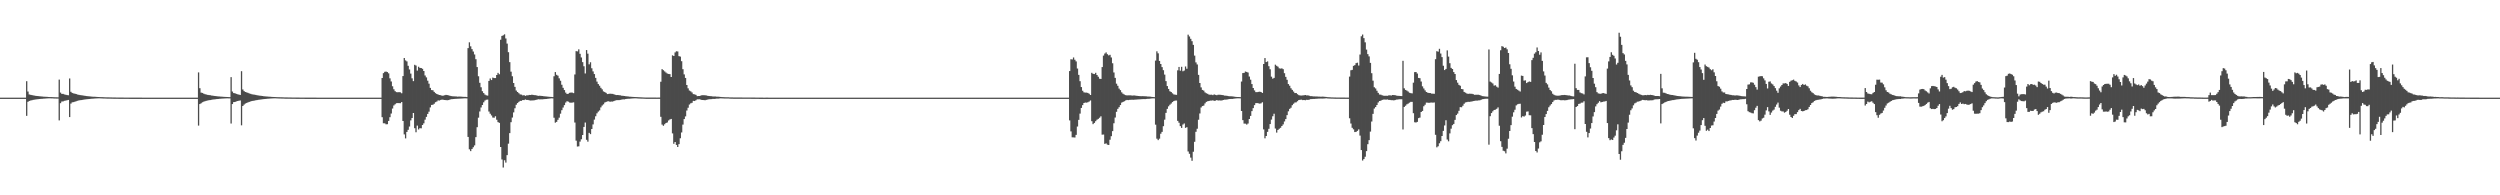 <?xml version="1.0" encoding="UTF-8"?>
<svg xmlns="http://www.w3.org/2000/svg" width="1920" height="150">
  <path d="M0 75.000h1v1.000H0zM1 75.000h1v1.000H1zM2 75.000h1v1.000H2zM3 75.000h1v1.000H3zM4 75.000h1v1.000H4zM5 75.000h1v1.000H5zM6 75.000h1v1.000H6zM7 75.000h1v1.000H7zM8 75.000h1v1.000H8zM9 75.000h1v1.000H9zM10 75.000h1v1.000H10zM11 75.000h1v1.000H11zM12 75.000h1v1.000H12zM13 75.000h1v1.000H13zM14 75.000h1v1.000H14zM15 75.000h1v1.000H15zM16 75.000h1v1.000H16zM17 75.000h1v1.000H17zM18 75.000h1v1.000H18zM19 75.000h1v1.000H19zM20 62.374h1v26.587H20zM21 70.298h1v7.884H21zM22 72.537h1v4.981H22zM23 72.805h1v4.381H23zM24 72.996h1v4.006H24zM25 73.277h1v3.427H25zM26 73.434h1v3.136H26zM27 73.630h1v2.738H27zM28 73.722h1v2.531H28zM29 73.843h1v2.311H29zM30 73.931h1v2.125H30zM31 74.051h1v1.896H31zM32 74.148h1v1.715H32zM33 74.227h1v1.532H33zM34 74.286h1v1.423H34zM35 74.355h1v1.287H35zM36 74.413h1v1.172H36zM37 74.479h1v1.040H37zM38 74.528h1v1.000H38zM39 74.570h1v1.000H39zM40 74.592h1v1.000H40zM41 74.648h1v1.000H41zM42 74.683h1v1.000H42zM43 74.716h1v1.000H43zM44 74.736h1v1.000H44zM45 61.128h1v31.328H45zM46 71.114h1v8.143H46zM47 72.093h1v5.864H47zM48 72.090h1v5.793H48zM49 72.545h1v4.847H49zM50 72.758h1v4.482H50zM51 72.990h1v4.034H51zM52 73.187h1v3.581H52zM53 60.283h1v29.641H53zM54 70.491h1v9.051H54zM55 71.388h1v7.195H55zM56 71.731h1v6.684H56zM57 71.929h1v6.184H57zM58 72.198h1v5.558H58zM59 72.607h1v4.797H59zM60 72.826h1v4.343H60zM61 73.013h1v3.962H61zM62 73.150h1v3.687H62zM63 73.275h1v3.442H63zM64 73.496h1v3.000H64zM65 73.645h1v2.715H65zM66 73.786h1v2.428H66zM67 73.873h1v2.260H67zM68 73.960h1v2.060H68zM69 74.073h1v1.844H69zM70 74.172h1v1.648H70zM71 74.267h1v1.496H71zM72 74.310h1v1.373H72zM73 74.343h1v1.254H73zM74 74.442h1v1.123H74zM75 74.498h1v1.000H75zM76 74.536h1v1.000H76zM77 74.593h1v1.000H77zM78 74.623h1v1.000H78zM79 74.663h1v1.000H79zM80 74.700h1v1.000H80zM81 74.729h1v1.000H81zM82 74.759h1v1.000H82zM83 74.768h1v1.000H83zM84 74.793h1v1.000H84zM85 74.814h1v1.000H85zM86 74.846h1v1.000H86zM87 74.856h1v1.000H87zM88 74.863h1v1.000H88zM89 74.880h1v1.000H89zM90 74.890h1v1.000H90zM91 74.906h1v1.000H91zM92 74.914h1v1.000H92zM93 74.917h1v1.000H93zM94 74.926h1v1.000H94zM95 74.936h1v1.000H95zM96 74.941h1v1.000H96zM97 74.945h1v1.000H97zM98 74.954h1v1.000H98zM99 74.956h1v1.000H99zM100 74.961h1v1.000H100zM101 74.967h1v1.000H101zM102 74.968h1v1.000H102zM103 74.970h1v1.000H103zM104 74.975h1v1.000H104zM105 74.977h1v1.000H105zM106 74.979h1v1.000H106zM107 74.978h1v1.000H107zM108 74.982h1v1.000H108zM109 74.984h1v1.000H109zM110 74.986h1v1.000H110zM111 74.989h1v1.000H111zM112 74.989h1v1.000H112zM113 74.989h1v1.000H113zM114 74.990h1v1.000H114zM115 74.992h1v1.000H115zM116 74.994h1v1.000H116zM117 74.994h1v1.000H117zM118 74.994h1v1.000H118zM119 74.995h1v1.000H119zM120 74.995h1v1.000H120zM121 74.996h1v1.000H121zM122 74.997h1v1.000H122zM123 74.997h1v1.000H123zM124 74.997h1v1.000H124zM125 74.997h1v1.000H125zM126 74.998h1v1.000H126zM127 74.998h1v1.000H127zM128 74.998h1v1.000H128zM129 74.998h1v1.000H129zM130 74.998h1v1.000H130zM131 74.999h1v1.000H131zM132 74.999h1v1.000H132zM133 74.999h1v1.000H133zM134 74.999h1v1.000H134zM135 74.999h1v1.000H135zM136 74.999h1v1.000H136zM137 74.999h1v1.000H137zM138 74.999h1v1.000H138zM139 74.999h1v1.000H139zM140 74.999h1v1.000H140zM141 74.999h1v1.000H141zM142 74.999h1v1.000H142zM143 74.999h1v1.000H143zM144 74.999h1v1.000H144zM145 74.999h1v1.000H145zM146 75.000h1v1.000H146zM147 75.000h1v1.000H147zM148 74.999h1v1.000H148zM149 74.999h1v1.000H149zM150 74.999h1v1.000H150zM151 75.000h1v1.000H151zM152 55.583h1v40.884H152zM153 67.757h1v12.145H153zM154 71.136h1v8.163H154zM155 71.369h1v7.158H155zM156 71.912h1v6.173H156zM157 72.345h1v5.384H157zM158 72.587h1v4.832H158zM159 72.837h1v4.375H159zM160 73.030h1v3.904H160zM161 73.116h1v3.718H161zM162 73.359h1v3.267H162zM163 73.492h1v2.962H163zM164 73.687h1v2.638H164zM165 73.799h1v2.425H165zM166 73.890h1v2.198H166zM167 74.009h1v2.002H167zM168 74.098h1v1.799H168zM169 74.201h1v1.604H169zM170 74.261h1v1.462H170zM171 74.330h1v1.342H171zM172 74.374h1v1.234H172zM173 74.453h1v1.097H173zM174 74.503h1v1.000H174zM175 74.563h1v1.000H175zM176 74.588h1v1.000H176zM177 59.252h1v35.598H177zM178 70.296h1v9.614H178zM179 71.466h1v6.995H179zM180 71.633h1v6.702H180zM181 72.115h1v5.750H181zM182 72.400h1v5.194H182zM183 72.671h1v4.670H183zM184 72.889h1v4.263H184zM185 54.699h1v41.564H185zM186 68.694h1v12.717H186zM187 69.987h1v10.363H187zM188 70.654h1v8.845H188zM189 70.958h1v8.116H189zM190 71.339h1v7.253H190zM191 71.800h1v6.429H191zM192 72.040h1v5.897H192zM193 72.417h1v5.172H193zM194 72.591h1v4.819H194zM195 72.710h1v4.556H195zM196 72.923h1v4.101H196zM197 73.149h1v3.691H197zM198 73.334h1v3.304H198zM199 73.486h1v3.042H199zM200 73.594h1v2.784H200zM201 73.727h1v2.513H201zM202 73.878h1v2.278H202zM203 73.961h1v2.067H203zM204 74.072h1v1.848H204zM205 74.111h1v1.692H205zM206 74.253h1v1.529H206zM207 74.303h1v1.376H207zM208 74.375h1v1.257H208zM209 74.450h1v1.114H209zM210 74.490h1v1.015H210zM211 74.542h1v1.000H211zM212 74.593h1v1.000H212zM213 74.638h1v1.000H213zM214 74.673h1v1.000H214zM215 74.688h1v1.000H215zM216 74.721h1v1.000H216zM217 74.751h1v1.000H217zM218 74.778h1v1.000H218zM219 74.808h1v1.000H219zM220 74.816h1v1.000H220zM221 74.839h1v1.000H221zM222 74.847h1v1.000H222zM223 74.862h1v1.000H223zM224 74.885h1v1.000H224zM225 74.888h1v1.000H225zM226 74.900h1v1.000H226zM227 74.913h1v1.000H227zM228 74.918h1v1.000H228zM229 74.926h1v1.000H229zM230 74.938h1v1.000H230zM231 74.941h1v1.000H231zM232 74.945h1v1.000H232zM233 74.950h1v1.000H233zM234 74.957h1v1.000H234zM235 74.960h1v1.000H235zM236 74.968h1v1.000H236zM237 74.969h1v1.000H237zM238 74.971h1v1.000H238zM239 74.971h1v1.000H239zM240 74.977h1v1.000H240zM241 74.978h1v1.000H241zM242 74.982h1v1.000H242zM243 74.984h1v1.000H243zM244 74.986h1v1.000H244zM245 74.986h1v1.000H245zM246 74.987h1v1.000H246zM247 74.989h1v1.000H247zM248 74.990h1v1.000H248zM249 74.992h1v1.000H249zM250 74.992h1v1.000H250zM251 74.993h1v1.000H251zM252 74.994h1v1.000H252zM253 74.994h1v1.000H253zM254 74.995h1v1.000H254zM255 74.996h1v1.000H255zM256 74.996h1v1.000H256zM257 74.996h1v1.000H257zM258 74.997h1v1.000H258zM259 74.997h1v1.000H259zM260 74.998h1v1.000H260zM261 74.997h1v1.000H261zM262 74.997h1v1.000H262zM263 74.998h1v1.000H263zM264 74.998h1v1.000H264zM265 74.999h1v1.000H265zM266 74.999h1v1.000H266zM267 74.998h1v1.000H267zM268 74.999h1v1.000H268zM269 74.999h1v1.000H269zM270 74.999h1v1.000H270zM271 74.999h1v1.000H271zM272 74.999h1v1.000H272zM273 74.999h1v1.000H273zM274 74.999h1v1.000H274zM275 74.999h1v1.000H275zM276 74.999h1v1.000H276zM277 74.999h1v1.000H277zM278 74.999h1v1.000H278zM279 74.999h1v1.000H279zM280 74.999h1v1.000H280zM281 74.999h1v1.000H281zM282 74.999h1v1.000H282zM283 74.999h1v1.000H283zM284 74.999h1v1.000H284zM285 75.000h1v1.000H285zM286 74.999h1v1.000H286zM287 74.999h1v1.000H287zM288 74.999h1v1.000H288zM289 74.999h1v1.000H289zM290 74.999h1v1.000H290zM291 74.999h1v1.000H291zM292 74.999h1v1.000H292zM293 59.897h1v30.099H293zM294 56.163h1v38.483H294zM295 55.157h1v39.546H295zM296 54.958h1v40.508H296zM297 55.361h1v40.013H297zM298 56.321h1v36.546H298zM299 60.156h1v29.829H299zM300 62.586h1v24.612H300zM301 66.241h1v17.111H301zM302 68.557h1v12.449H302zM303 70.043h1v10.033H303zM304 70.760h1v8.504H304zM305 70.881h1v8.251H305zM306 70.745h1v8.459H306zM307 70.923h1v8.326H307zM308 71.629h1v6.741H308zM309 58.410h1v34.501H309zM310 44.563h1v58.651H310zM311 46.403h1v59.878H311zM312 47.137h1v54.164H312zM313 50.531h1v49.132H313zM314 53.328h1v43.824H314zM315 56.501h1v35.960H315zM316 60.155h1v30.445H316zM317 62.295h1v24.509H317zM318 49.770h1v48.688H318zM319 50.315h1v51.266H319zM320 54.240h1v42.241H320zM321 51.237h1v48.211H321zM322 52.109h1v46.334H322zM323 52.234h1v46.324H323zM324 52.816h1v43.165H324zM325 54.517h1v40.214H325zM326 57.942h1v33.955H326zM327 59.423h1v30.309H327zM328 61.953h1v25.526H328zM329 64.252h1v21.490H329zM330 67.503h1v14.961H330zM331 69.148h1v11.440H331zM332 69.334h1v11.083H332zM333 70.537h1v9.120H333zM334 71.542h1v6.961H334zM335 72.203h1v5.795H335zM336 72.591h1v4.498H336zM337 72.939h1v4.250H337zM338 73.130h1v3.597H338zM339 73.524h1v2.993H339zM340 73.423h1v3.222H340zM341 73.184h1v3.613H341zM342 72.863h1v4.045H342zM343 73.018h1v4.009H343zM344 73.228h1v3.618H344zM345 73.502h1v3.061H345zM346 73.756h1v2.433H346zM347 73.927h1v2.183H347zM348 73.997h1v2.045H348zM349 74.056h1v1.888H349zM350 74.064h1v1.812H350zM351 74.216h1v1.604H351zM352 74.158h1v1.640H352zM353 74.215h1v1.512H353zM354 74.243h1v1.437H354zM355 74.322h1v1.301H355zM356 74.401h1v1.141H356zM357 74.417h1v1.103H357zM358 74.558h1v1.000H358zM359 36.985h1v68.160H359zM360 32.516h1v82.152H360zM361 35.590h1v80.487H361zM362 37.721h1v76.731H362zM363 39.555h1v73.546H363zM364 41.824h1v69.841H364zM365 45.477h1v59.823H365zM366 51.511h1v46.168H366zM367 58.593h1v31.772H367zM368 63.604h1v21.998H368zM369 67.034h1v15.494H369zM370 70.021h1v10.644H370zM371 71.463h1v7.122H371zM372 72.633h1v4.601H372zM373 73.201h1v3.396H373zM374 73.398h1v3.072H374zM375 62.139h1v23.515H375zM376 60.253h1v27.070H376zM377 61.502h1v27.192H377zM378 59.597h1v30.677H378zM379 59.970h1v30.435H379zM380 59.936h1v29.350H380zM381 57.609h1v34.359H381zM382 55.954h1v37.829H382zM383 57.042h1v37.299H383zM384 30.498h1v82.422H384zM385 27.601h1v94.856H385zM386 27.091h1v101.580H386zM387 26.360h1v96.715H387zM388 29.564h1v95.320H388zM389 33.503h1v85.617H389zM390 40.090h1v70.254H390zM391 47.708h1v54.521H391zM392 55.049h1v38.790H392zM393 58.570h1v31.710H393zM394 63.728h1v22.577H394zM395 66.701h1v16.446H395zM396 69.547h1v10.886H396zM397 70.638h1v8.513H397zM398 71.601h1v6.614H398zM399 72.496h1v4.947H399zM400 72.672h1v4.774H400zM401 73.264h1v3.524H401zM402 73.075h1v3.822H402zM403 73.641h1v2.751H403zM404 73.234h1v3.528H404zM405 73.221h1v3.530H405zM406 72.933h1v4.145H406zM407 72.982h1v4.215H407zM408 72.686h1v4.461H408zM409 72.902h1v4.201H409zM410 73.076h1v3.907H410zM411 73.134h1v3.639H411zM412 73.428h1v3.065H412zM413 73.611h1v2.644H413zM414 73.533h1v2.827H414zM415 73.643h1v2.621H415zM416 73.744h1v2.535H416zM417 73.871h1v2.294H417zM418 73.964h1v2.127H418zM419 74.083h1v1.926H419zM420 74.202h1v1.679H420zM421 74.279h1v1.484H421zM422 74.386h1v1.220H422zM423 74.454h1v1.045H423zM424 74.563h1v1.000H424zM425 58.549h1v31.850H425zM426 55.322h1v38.890H426zM427 57.447h1v36.165H427zM428 58.119h1v33.865H428zM429 60.183h1v30.164H429zM430 62.017h1v25.297H430zM431 65.062h1v19.550H431zM432 67.412h1v15.174H432zM433 69.182h1v11.572H433zM434 71.120h1v7.642H434zM435 72.179h1v5.561H435zM436 71.942h1v6.135H436zM437 71.294h1v7.464H437zM438 71.060h1v7.849H438zM439 71.138h1v7.670H439zM440 71.529h1v7.067H440zM441 57.210h1v36.887H441zM442 39.270h1v68.755H442zM443 39.486h1v73.031H443zM444 37.895h1v74.509H444zM445 41.340h1v67.434H445zM446 44.138h1v62.826H446zM447 47.732h1v55.938H447zM448 50.893h1v46.577H448zM449 56.426h1v37.660H449zM450 38.462h1v68.893H450zM451 41.222h1v67.581H451zM452 49.397h1v52.634H452zM453 47.824h1v55.186H453zM454 52.406h1v46.656H454zM455 54.838h1v40.701H455zM456 56.905h1v34.966H456zM457 59.786h1v29.487H457zM458 62.651h1v24.394H458zM459 64.548h1v21.166H459zM460 65.855h1v18.954H460zM461 67.426h1v15.050H461zM462 68.628h1v12.401H462zM463 70.189h1v9.939H463zM464 70.704h1v8.044H464zM465 71.324h1v6.936H465zM466 72.220h1v5.667H466zM467 72.111h1v5.647H467zM468 71.936h1v6.270H468zM469 72.023h1v5.948H469zM470 72.068h1v5.974H470zM471 72.379h1v5.224H471zM472 72.832h1v4.383H472zM473 72.987h1v3.967H473zM474 72.983h1v3.922H474zM475 73.103h1v3.809H475zM476 73.232h1v3.487H476zM477 73.505h1v2.979H477zM478 73.558h1v2.708H478zM479 73.725h1v2.620H479zM480 73.883h1v2.198H480zM481 73.960h1v1.951H481zM482 74.076h1v1.766H482zM483 74.236h1v1.589H483zM484 74.297h1v1.418H484zM485 74.401h1v1.243H485zM486 74.463h1v1.093H486zM487 74.499h1v1.000H487zM488 74.534h1v1.000H488zM489 74.616h1v1.000H489zM490 74.657h1v1.000H490zM491 74.718h1v1.000H491zM492 74.769h1v1.000H492zM493 74.791h1v1.000H493zM494 74.839h1v1.000H494zM495 74.885h1v1.000H495zM496 74.917h1v1.000H496zM497 74.926h1v1.000H497zM498 74.928h1v1.000H498zM499 74.918h1v1.000H499zM500 74.925h1v1.000H500zM501 74.920h1v1.000H501zM502 74.926h1v1.000H502zM503 74.928h1v1.000H503zM504 74.934h1v1.000H504zM505 74.925h1v1.000H505zM506 74.932h1v1.000H506zM507 62.787h1v26.934H507zM508 53.095h1v42.613H508zM509 53.892h1v42.721H509zM510 54.854h1v40.586H510zM511 55.715h1v38.733H511zM512 56.479h1v37.563H512zM513 56.769h1v35.766H513zM514 56.926h1v34.838H514zM515 59.151h1v32.202H515zM516 42.471h1v59.969H516zM517 43.002h1v67.418H517zM518 40.251h1v68.813H518zM519 39.350h1v71.980H519zM520 39.550h1v73.344H520zM521 43.089h1v67.600H521zM522 43.470h1v62.732H522zM523 46.996h1v54.755H523zM524 53.150h1v42.558H524zM525 57.130h1v34.328H525zM526 59.834h1v29.552H526zM527 65.299h1v19.578H527zM528 67.831h1v14.886H528zM529 69.533h1v10.737H529zM530 70.126h1v9.230H530zM531 71.037h1v7.936H531zM532 72.310h1v5.169H532zM533 72.424h1v5.170H533zM534 72.881h1v4.110H534zM535 73.824h1v2.445H535zM536 73.715h1v2.571H536zM537 73.739h1v2.507H537zM538 73.219h1v3.479H538zM539 73.128h1v3.670H539zM540 73.117h1v3.716H540zM541 73.185h1v3.795H541zM542 73.339h1v3.378H542zM543 73.585h1v2.885H543zM544 73.703h1v2.554H544zM545 73.806h1v2.403H545zM546 73.894h1v2.219H546zM547 74.077h1v1.878H547zM548 74.067h1v1.921H548zM549 74.067h1v1.822H549zM550 74.231h1v1.512H550zM551 74.234h1v1.517H551zM552 74.331h1v1.303H552zM553 74.461h1v1.052H553zM554 74.556h1v1.000H554zM555 74.617h1v1.000H555zM556 74.667h1v1.000H556zM557 74.681h1v1.000H557zM558 74.677h1v1.000H558zM559 74.695h1v1.000H559zM560 74.779h1v1.000H560zM561 74.824h1v1.000H561zM562 74.817h1v1.000H562zM563 74.862h1v1.000H563zM564 74.856h1v1.000H564zM565 74.869h1v1.000H565zM566 74.862h1v1.000H566zM567 74.861h1v1.000H567zM568 74.856h1v1.000H568zM569 74.871h1v1.000H569zM570 74.890h1v1.000H570zM571 74.897h1v1.000H571zM572 74.894h1v1.000H572zM573 74.897h1v1.000H573zM574 74.904h1v1.000H574zM575 74.902h1v1.000H575zM576 74.900h1v1.000H576zM577 74.911h1v1.000H577zM578 74.925h1v1.000H578zM579 74.932h1v1.000H579zM580 74.936h1v1.000H580zM581 74.942h1v1.000H581zM582 74.954h1v1.000H582zM583 74.968h1v1.000H583zM584 74.976h1v1.000H584zM585 74.982h1v1.000H585zM586 74.984h1v1.000H586zM587 74.984h1v1.000H587zM588 74.983h1v1.000H588zM589 74.983h1v1.000H589zM590 74.985h1v1.000H590zM591 74.987h1v1.000H591zM592 74.989h1v1.000H592zM593 74.990h1v1.000H593zM594 74.990h1v1.000H594zM595 74.991h1v1.000H595zM596 74.993h1v1.000H596zM597 74.994h1v1.000H597zM598 74.994h1v1.000H598zM599 74.995h1v1.000H599zM600 74.995h1v1.000H600zM601 74.994h1v1.000H601zM602 74.992h1v1.000H602zM603 74.992h1v1.000H603zM604 74.991h1v1.000H604zM605 74.991h1v1.000H605zM606 74.991h1v1.000H606zM607 74.992h1v1.000H607zM608 74.992h1v1.000H608zM609 74.993h1v1.000H609zM610 74.995h1v1.000H610zM611 74.996h1v1.000H611zM612 74.997h1v1.000H612zM613 74.997h1v1.000H613zM614 74.998h1v1.000H614zM615 74.999h1v1.000H615zM616 74.999h1v1.000H616zM617 74.998h1v1.000H617zM618 74.998h1v1.000H618zM619 74.998h1v1.000H619zM620 74.999h1v1.000H620zM621 74.999h1v1.000H621zM622 74.999h1v1.000H622zM623 74.999h1v1.000H623zM624 74.999h1v1.000H624zM625 74.999h1v1.000H625zM626 74.999h1v1.000H626zM627 74.999h1v1.000H627zM628 74.999h1v1.000H628zM629 74.999h1v1.000H629zM630 74.999h1v1.000H630zM631 74.999h1v1.000H631zM632 74.999h1v1.000H632zM633 74.999h1v1.000H633zM634 75.000h1v1.000H634zM635 74.999h1v1.000H635zM636 74.999h1v1.000H636zM637 75.000h1v1.000H637zM638 75.000h1v1.000H638zM639 75.000h1v1.000H639zM640 75.000h1v1.000H640zM641 75.000h1v1.000H641zM642 75.000h1v1.000H642zM643 75.000h1v1.000H643zM644 75.000h1v1.000H644zM645 75.000h1v1.000H645zM646 75.000h1v1.000H646zM647 75.000h1v1.000H647zM648 75.000h1v1.000H648zM649 75.000h1v1.000H649zM650 75.000h1v1.000H650zM651 75.000h1v1.000H651zM652 75.000h1v1.000H652zM653 75.000h1v1.000H653zM654 75.000h1v1.000H654zM655 75.000h1v1.000H655zM656 75.000h1v1.000H656zM657 75.000h1v1.000H657zM658 75.000h1v1.000H658zM659 75.000h1v1.000H659zM660 75.000h1v1.000H660zM661 75.000h1v1.000H661zM662 75.000h1v1.000H662zM663 75.000h1v1.000H663zM664 75.000h1v1.000H664zM665 75.000h1v1.000H665zM666 75.000h1v1.000H666zM667 75.000h1v1.000H667zM668 75.000h1v1.000H668zM669 75.000h1v1.000H669zM670 75.000h1v1.000H670zM671 75.000h1v1.000H671zM672 75.000h1v1.000H672zM673 75.000h1v1.000H673zM674 75.000h1v1.000H674zM675 75.000h1v1.000H675zM676 75.000h1v1.000H676zM677 75.000h1v1.000H677zM678 75.000h1v1.000H678zM679 75.000h1v1.000H679zM680 75.000h1v1.000H680zM681 75.000h1v1.000H681zM682 75.000h1v1.000H682zM683 75.000h1v1.000H683zM684 75.000h1v1.000H684zM685 75.000h1v1.000H685zM686 75.000h1v1.000H686zM687 75.000h1v1.000H687zM688 75.000h1v1.000H688zM689 75.000h1v1.000H689zM690 75.000h1v1.000H690zM691 75.000h1v1.000H691zM692 75.000h1v1.000H692zM693 75.000h1v1.000H693zM694 75.000h1v1.000H694zM695 75.000h1v1.000H695zM696 75.000h1v1.000H696zM697 75.000h1v1.000H697zM698 75.000h1v1.000H698zM699 75.000h1v1.000H699zM700 75.000h1v1.000H700zM701 75.000h1v1.000H701zM702 75.000h1v1.000H702zM703 75.000h1v1.000H703zM704 75.000h1v1.000H704zM705 75.000h1v1.000H705zM706 75.000h1v1.000H706zM707 75.000h1v1.000H707zM708 75.000h1v1.000H708zM709 75.000h1v1.000H709zM710 75.000h1v1.000H710zM711 75.000h1v1.000H711zM712 75.000h1v1.000H712zM713 75.000h1v1.000H713zM714 75.000h1v1.000H714zM715 75.000h1v1.000H715zM716 75.000h1v1.000H716zM717 75.000h1v1.000H717zM718 75.000h1v1.000H718zM719 75.000h1v1.000H719zM720 75.000h1v1.000H720zM721 75.000h1v1.000H721zM722 75.000h1v1.000H722zM723 75.000h1v1.000H723zM724 75.000h1v1.000H724zM725 75.000h1v1.000H725zM726 75.000h1v1.000H726zM727 75.000h1v1.000H727zM728 75.000h1v1.000H728zM729 75.000h1v1.000H729zM730 75.000h1v1.000H730zM731 75.000h1v1.000H731zM732 75.000h1v1.000H732zM733 75.000h1v1.000H733zM734 75.000h1v1.000H734zM735 75.000h1v1.000H735zM736 75.000h1v1.000H736zM737 75.000h1v1.000H737zM738 75.000h1v1.000H738zM739 75.000h1v1.000H739zM740 75.000h1v1.000H740zM741 75.000h1v1.000H741zM742 75.000h1v1.000H742zM743 75.000h1v1.000H743zM744 75.000h1v1.000H744zM745 75.000h1v1.000H745zM746 75.000h1v1.000H746zM747 75.000h1v1.000H747zM748 75.000h1v1.000H748zM749 75.000h1v1.000H749zM750 75.000h1v1.000H750zM751 75.000h1v1.000H751zM752 75.000h1v1.000H752zM753 75.000h1v1.000H753zM754 75.000h1v1.000H754zM755 75.000h1v1.000H755zM756 75.000h1v1.000H756zM757 75.000h1v1.000H757zM758 75.000h1v1.000H758zM759 75.000h1v1.000H759zM760 75.000h1v1.000H760zM761 75.000h1v1.000H761zM762 75.000h1v1.000H762zM763 75.000h1v1.000H763zM764 75.000h1v1.000H764zM765 75.000h1v1.000H765zM766 75.000h1v1.000H766zM767 75.000h1v1.000H767zM768 75.000h1v1.000H768zM769 75.000h1v1.000H769zM770 75.000h1v1.000H770zM771 75.000h1v1.000H771zM772 75.000h1v1.000H772zM773 75.000h1v1.000H773zM774 75.000h1v1.000H774zM775 75.000h1v1.000H775zM776 75.000h1v1.000H776zM777 75.000h1v1.000H777zM778 75.000h1v1.000H778zM779 75.000h1v1.000H779zM780 75.000h1v1.000H780zM781 75.000h1v1.000H781zM782 75.000h1v1.000H782zM783 75.000h1v1.000H783zM784 75.000h1v1.000H784zM785 75.000h1v1.000H785zM786 75.000h1v1.000H786zM787 75.000h1v1.000H787zM788 75.000h1v1.000H788zM789 75.000h1v1.000H789zM790 75.000h1v1.000H790zM791 75.000h1v1.000H791zM792 75.000h1v1.000H792zM793 75.000h1v1.000H793zM794 75.000h1v1.000H794zM795 75.000h1v1.000H795zM796 75.000h1v1.000H796zM797 75.000h1v1.000H797zM798 75.000h1v1.000H798zM799 75.000h1v1.000H799zM800 75.000h1v1.000H800zM801 75.000h1v1.000H801zM802 75.000h1v1.000H802zM803 75.000h1v1.000H803zM804 75.000h1v1.000H804zM805 75.000h1v1.000H805zM806 75.000h1v1.000H806zM807 75.000h1v1.000H807zM808 75.000h1v1.000H808zM809 75.000h1v1.000H809zM810 75.000h1v1.000H810zM811 75.000h1v1.000H811zM812 75.000h1v1.000H812zM813 75.000h1v1.000H813zM814 75.000h1v1.000H814zM815 75.000h1v1.000H815zM816 75.000h1v1.000H816zM817 75.000h1v1.000H817zM818 75.000h1v1.000H818zM819 75.000h1v1.000H819zM820 75.000h1v1.000H820zM821 54.582h1v37.898H821zM822 45.507h1v55.413H822zM823 45.676h1v59.804H823zM824 44.135h1v61.406H824zM825 45.886h1v59.746H825zM826 47.168h1v56.422H826zM827 52.613h1v44.548H827zM828 57.480h1v34.598H828zM829 62.384h1v24.861H829zM830 66.849h1v16.059H830zM831 69.696h1v11.044H831zM832 70.893h1v8.216H832zM833 71.099h1v7.671H833zM834 71.134h1v7.728H834zM835 71.361h1v7.192H835zM836 72.007h1v5.965H836zM837 72.984h1v4.165H837zM838 55.890h1v37.206H838zM839 56.698h1v38.662H839zM840 56.897h1v37.509H840zM841 55.928h1v37.137H841zM842 57.610h1v34.333H842zM843 58.948h1v32.348H843zM844 60.445h1v29.951H844zM845 60.631h1v28.726H845zM846 51.507h1v51.918H846zM847 42.677h1v60.648H847zM848 41.097h1v69.377H848zM849 40.261h1v69.860H849zM850 41.625h1v69.465H850zM851 42.569h1v68.792H851zM852 42.109h1v65.222H852zM853 44.117h1v60.494H853zM854 48.580h1v52.119H854zM855 55.647h1v39.015H855zM856 59.777h1v30.476H856zM857 64.251h1v21.595H857zM858 65.874h1v17.736H858zM859 68.045h1v14.306H859zM860 69.200h1v11.492H860zM861 70.899h1v7.922H861zM862 72.013h1v6.267H862zM863 72.616h1v5.181H863zM864 73.085h1v4.087H864zM865 73.244h1v3.492H865zM866 73.203h1v3.675H866zM867 73.199h1v3.478H867zM868 73.235h1v3.428H868zM869 73.431h1v3.144H869zM870 73.296h1v3.354H870zM871 73.325h1v3.232H871zM872 73.518h1v2.994H872zM873 73.627h1v2.774H873zM874 73.729h1v2.587H874zM875 73.828h1v2.440H875zM876 73.857h1v2.304H876zM877 73.829h1v2.310H877zM878 73.882h1v2.221H878zM879 73.911h1v2.199H879zM880 74.001h1v2.005H880zM881 74.132h1v1.750H881zM882 74.144h1v1.716H882zM883 74.263h1v1.452H883zM884 74.374h1v1.267H884zM885 74.494h1v1.015H885zM886 74.595h1v1.000H886zM887 46.533h1v49.227H887zM888 39.430h1v67.069H888zM889 40.968h1v66.666H889zM890 46.820h1v59.692H890zM891 49.141h1v53.588H891zM892 51.579h1v49.712H892zM893 53.909h1v43.033H893zM894 57.318h1v34.599H894zM895 62.305h1v24.383H895zM896 66.074h1v17.516H896zM897 68.322h1v13.350H897zM898 70.115h1v10.317H898zM899 70.653h1v8.847H899zM900 71.703h1v6.663H900zM901 72.481h1v5.139H901zM902 72.687h1v4.575H902zM903 72.840h1v4.376H903zM904 54.009h1v38.823H904zM905 51.409h1v42.842H905zM906 54.266h1v42.607H906zM907 51.314h1v46.919H907zM908 54.734h1v40.930H908zM909 54.181h1v40.639H909zM910 51.034h1v47.152H910zM911 52.796h1v44.882H911zM912 26.610h1v89.703H912zM913 27.988h1v90.124H913zM914 29.806h1v91.242H914zM915 31.658h1v91.821H915zM916 34.476h1v82.070H916zM917 42.704h1v66.205H917zM918 47.943h1v53.259H918zM919 49.533h1v49.317H919zM920 57.505h1v34.453H920zM921 63.728h1v23.395H921zM922 67.107h1v15.430H922zM923 69.063h1v12.382H923zM924 69.586h1v11.532H924zM925 70.942h1v8.489H925zM926 71.623h1v6.610H926zM927 72.036h1v5.722H927zM928 72.656h1v4.902H928zM929 72.771h1v4.497H929zM930 72.682h1v4.604H930zM931 73.050h1v4.005H931zM932 72.507h1v4.952H932zM933 72.836h1v4.483H933zM934 73.127h1v3.708H934zM935 72.760h1v4.442H935zM936 72.774h1v4.328H936zM937 72.804h1v4.406H937zM938 72.979h1v4.171H938zM939 73.118h1v3.663H939zM940 73.433h1v3.107H940zM941 73.462h1v3.072H941zM942 73.635h1v2.740H942zM943 73.816h1v2.349H943zM944 73.927h1v2.104H944zM945 73.939h1v2.056H945zM946 74.051h1v1.908H946zM947 74.138h1v1.688H947zM948 74.332h1v1.338H948zM949 74.450h1v1.143H949zM950 74.500h1v1.029H950zM951 74.490h1v1.019H951zM952 74.573h1v1.000H952zM953 62.637h1v22.608H953zM954 56.093h1v36.189H954zM955 55.937h1v38.978H955zM956 54.939h1v40.016H956zM957 55.263h1v40.415H957zM958 55.709h1v39.142H958zM959 58.758h1v32.625H959zM960 61.202h1v27.809H960zM961 64.547h1v20.805H961zM962 67.598h1v15.426H962zM963 69.444h1v11.316H963zM964 70.768h1v8.449H964zM965 70.753h1v8.399H965zM966 70.553h1v8.791H966zM967 70.387h1v9.215H967zM968 70.676h1v8.674H968zM969 71.373h1v7.172H969zM970 49.146h1v50.245H970zM971 44.607h1v61.611H971zM972 47.645h1v56.804H972zM973 47.152h1v54.133H973zM974 50.860h1v48.069H974zM975 53.203h1v42.086H975zM976 58.876h1v32.979H976zM977 60.436h1v28.844H977zM978 59.791h1v27.568H978zM979 49.690h1v49.005H979zM980 50.541h1v51.310H980zM981 51.216h1v48.556H981zM982 52.499h1v46.377H982zM983 52.698h1v45.456H983zM984 52.480h1v44.298H984zM985 53.125h1v42.420H985zM986 56.241h1v37.021H986zM987 59.036h1v32.425H987zM988 61.302h1v27.132H988zM989 64.545h1v20.964H989zM990 65.833h1v17.797H990zM991 67.795h1v14.920H991zM992 69.025h1v11.785H992zM993 70.312h1v9.375H993zM994 71.481h1v7.249H994zM995 71.440h1v7.127H995zM996 72.335h1v5.378H996zM997 73.040h1v3.742H997zM998 73.319h1v3.325H998zM999 73.396h1v3.155H999zM1000 73.247h1v3.648H1000zM1001 73.151h1v3.653H1001zM1002 72.938h1v4.045H1002zM1003 73.291h1v3.360H1003zM1004 73.235h1v3.506H1004zM1005 73.502h1v3.045H1005zM1006 73.825h1v2.334H1006zM1007 73.844h1v2.235H1007zM1008 74.024h1v1.965H1008zM1009 74.038h1v1.937H1009zM1010 74.068h1v1.832H1010zM1011 74.100h1v1.725H1011zM1012 74.182h1v1.555H1012zM1013 74.172h1v1.569H1013zM1014 74.285h1v1.413H1014zM1015 74.194h1v1.523H1015zM1016 74.252h1v1.446H1016zM1017 74.332h1v1.288H1017zM1018 74.445h1v1.046H1018zM1019 74.613h1v1.000H1019zM1020 74.666h1v1.000H1020zM1021 74.715h1v1.000H1021zM1022 74.779h1v1.000H1022zM1023 74.785h1v1.000H1023zM1024 74.833h1v1.000H1024zM1025 74.856h1v1.000H1025zM1026 74.890h1v1.000H1026zM1027 74.903h1v1.000H1027zM1028 74.902h1v1.000H1028zM1029 74.906h1v1.000H1029zM1030 74.918h1v1.000H1030zM1031 74.913h1v1.000H1031zM1032 74.930h1v1.000H1032zM1033 74.941h1v1.000H1033zM1034 74.945h1v1.000H1034zM1035 74.956h1v1.000H1035zM1036 58.810h1v31.997H1036zM1037 53.971h1v40.877H1037zM1038 53.655h1v44.476H1038zM1039 50.565h1v48.773H1039zM1040 50.043h1v51.365H1040zM1041 48.495h1v52.762H1041zM1042 48.132h1v52.377H1042zM1043 50.304h1v49.056H1043zM1044 41.900h1v62.247H1044zM1045 27.865h1v87.378H1045zM1046 26.536h1v96.755H1046zM1047 29.288h1v92.877H1047zM1048 32.497h1v87.879H1048zM1049 38.105h1v77.946H1049zM1050 41.569h1v69.171H1050zM1051 43.326h1v64.302H1051zM1052 48.263h1v52.799H1052zM1053 56.217h1v37.134H1053zM1054 61.935h1v25.532H1054zM1055 66.998h1v16.330H1055zM1056 67.939h1v14.285H1056zM1057 69.665h1v10.972H1057zM1058 71.310h1v7.358H1058zM1059 72.579h1v4.964H1059zM1060 72.686h1v4.666H1060zM1061 73.183h1v3.579H1061zM1062 73.453h1v3.038H1062zM1063 73.599h1v2.834H1063zM1064 73.506h1v3.052H1064zM1065 73.587h1v2.784H1065zM1066 73.282h1v3.394H1066zM1067 73.185h1v3.558H1067zM1068 73.348h1v3.596H1068zM1069 72.985h1v3.954H1069zM1070 73.008h1v4.113H1070zM1071 73.126h1v3.734H1071zM1072 73.420h1v3.069H1072zM1073 73.599h1v2.861H1073zM1074 73.649h1v2.569H1074zM1075 73.742h1v2.493H1075zM1076 73.790h1v2.439H1076zM1077 46.677h1v52.734H1077zM1078 67.851h1v14.260H1078zM1079 69.083h1v12.137H1079zM1080 69.591h1v10.553H1080zM1081 70.303h1v9.243H1081zM1082 71.218h1v7.609H1082zM1083 71.535h1v6.676H1083zM1084 71.739h1v6.472H1084zM1085 63.464h1v23.473H1085zM1086 55.414h1v38.485H1086zM1087 55.297h1v38.784H1087zM1088 56.474h1v37.136H1088zM1089 59.849h1v30.879H1089zM1090 60.058h1v30.267H1090zM1091 62.612h1v23.427H1091zM1092 66.291h1v18.929H1092zM1093 67.934h1v13.677H1093zM1094 69.444h1v11.012H1094zM1095 70.653h1v8.155H1095zM1096 71.164h1v7.670H1096zM1097 71.437h1v7.576H1097zM1098 71.463h1v7.344H1098zM1099 71.866h1v6.903H1099zM1100 71.953h1v6.893H1100zM1101 72.028h1v6.655H1101zM1102 45.460h1v58.086H1102zM1103 39.308h1v73.848H1103zM1104 39.690h1v72.624H1104zM1105 37.466h1v72.576H1105zM1106 41.107h1v67.324H1106zM1107 43.861h1v60.571H1107zM1108 50.482h1v50.018H1108zM1109 53.807h1v42.539H1109zM1110 52.917h1v39.441H1110zM1111 38.731h1v68.445H1111zM1112 43.476h1v65.083H1112zM1113 48.529h1v53.919H1113zM1114 52.113h1v46.692H1114zM1115 52.987h1v43.161H1115zM1116 55.326h1v39.879H1116zM1117 56.821h1v35.242H1117zM1118 61.472h1v26.922H1118zM1119 63.464h1v23.794H1119zM1120 65.191h1v19.881H1120zM1121 65.861h1v16.397H1121zM1122 68.350h1v14.050H1122zM1123 68.574h1v12.623H1123zM1124 70.617h1v9.070H1124zM1125 71.160h1v7.521H1125zM1126 71.797h1v6.625H1126zM1127 72.085h1v6.112H1127zM1128 71.913h1v6.299H1128zM1129 71.976h1v6.095H1129zM1130 72.025h1v5.902H1130zM1131 72.359h1v5.257H1131zM1132 72.819h1v4.645H1132zM1133 72.747h1v4.530H1133zM1134 72.739h1v4.549H1134zM1135 72.735h1v4.372H1135zM1136 73.030h1v4.025H1136zM1137 73.420h1v3.251H1137zM1138 73.813h1v2.393H1138zM1139 73.926h1v2.134H1139zM1140 74.081h1v1.787H1140zM1141 74.182h1v1.624H1141zM1142 74.232h1v1.595H1142zM1143 37.985h1v73.127H1143zM1144 62.675h1v26.553H1144zM1145 63.328h1v23.514H1145zM1146 64.126h1v21.354H1146zM1147 65.719h1v18.765H1147zM1148 65.461h1v18.774H1148zM1149 66.585h1v16.955H1149zM1150 67.300h1v15.164H1150zM1151 56.802h1v39.775H1151zM1152 38.597h1v69.831H1152zM1153 35.451h1v77.363H1153zM1154 35.879h1v79.902H1154zM1155 36.865h1v79.313H1155zM1156 36.528h1v81.273H1156zM1157 37.898h1v76.302H1157zM1158 40.729h1v65.799H1158zM1159 49.373h1v51.215H1159zM1160 52.852h1v43.254H1160zM1161 57.872h1v31.714H1161zM1162 62.627h1v23.667H1162zM1163 66.569h1v17.688H1163zM1164 68.323h1v12.611H1164zM1165 68.892h1v11.219H1165zM1166 69.598h1v10.191H1166zM1167 70.322h1v9.367H1167zM1168 58.072h1v32.150H1168zM1169 58.320h1v30.854H1169zM1170 61.909h1v27.664H1170zM1171 61.673h1v27.066H1171zM1172 63.793h1v21.946H1172zM1173 63.078h1v22.478H1173zM1174 62.546h1v25.952H1174zM1175 62.857h1v25.700H1175zM1176 46.178h1v52.236H1176zM1177 44.386h1v58.632H1177zM1178 41.242h1v67.825H1178zM1179 40.122h1v75.868H1179zM1180 36.470h1v80.603H1180zM1181 39.167h1v74.883H1181zM1182 42.025h1v67.265H1182zM1183 40.229h1v68.330H1183zM1184 46.763h1v56.697H1184zM1185 54.855h1v41.131H1185zM1186 58.004h1v31.829H1186zM1187 63.634h1v23.948H1187zM1188 64.793h1v20.341H1188zM1189 67.295h1v15.076H1189zM1190 69.135h1v11.897H1190zM1191 70.073h1v9.825H1191zM1192 72.013h1v6.378H1192zM1193 72.787h1v4.384H1193zM1194 73.257h1v3.420H1194zM1195 73.431h1v3.242H1195zM1196 73.536h1v2.978H1196zM1197 73.413h1v3.268H1197zM1198 73.273h1v3.663H1198zM1199 73.026h1v3.991H1199zM1200 73.009h1v3.871H1200zM1201 72.899h1v4.167H1201zM1202 72.995h1v4.006H1202zM1203 73.165h1v3.709H1203zM1204 73.336h1v3.220H1204zM1205 73.320h1v3.124H1205zM1206 73.701h1v2.578H1206zM1207 73.924h1v2.302H1207zM1208 74.010h1v2.077H1208zM1209 48.935h1v50.277H1209zM1210 67.757h1v14.428H1210zM1211 69.049h1v12.387H1211zM1212 69.082h1v10.727H1212zM1213 71.009h1v8.567H1213zM1214 71.562h1v7.300H1214zM1215 71.767h1v7.045H1215zM1216 72.490h1v5.308H1216zM1217 58.688h1v36.550H1217zM1218 44.018h1v57.207H1218zM1219 43.970h1v61.538H1219zM1220 48.504h1v53.678H1220zM1221 51.642h1v47.059H1221zM1222 54.384h1v40.128H1222zM1223 59.915h1v29.511H1223zM1224 64.281h1v21.853H1224zM1225 66.959h1v14.746H1225zM1226 70.770h1v9.253H1226zM1227 71.735h1v7.189H1227zM1228 71.917h1v5.741H1228zM1229 72.031h1v6.546H1229zM1230 71.575h1v6.750H1230zM1231 71.494h1v6.544H1231zM1232 71.780h1v6.146H1232zM1233 72.070h1v5.455H1233zM1234 52.679h1v41.853H1234zM1235 47.134h1v58.966H1235zM1236 43.750h1v63.907H1236zM1237 40.163h1v66.941H1237zM1238 42.075h1v65.427H1238zM1239 42.877h1v62.741H1239zM1240 44.881h1v59.303H1240zM1241 49.557h1v50.549H1241zM1242 48.214h1v47.289H1242zM1243 25.118h1v93.145H1243zM1244 28.199h1v94.458H1244zM1245 34.479h1v81.686H1245zM1246 40.813h1v70.470H1246zM1247 41.829h1v67.791H1247zM1248 46.765h1v59.123H1248zM1249 49.482h1v49.593H1249zM1250 57.482h1v36.692H1250zM1251 61.818h1v26.305H1251zM1252 65.562h1v19.130H1252zM1253 66.956h1v16.292H1253zM1254 69.636h1v11.279H1254zM1255 70.644h1v8.772H1255zM1256 70.873h1v7.985H1256zM1257 71.416h1v6.641H1257zM1258 71.923h1v6.081H1258zM1259 72.471h1v5.124H1259zM1260 72.856h1v4.299H1260zM1261 73.186h1v3.517H1261zM1262 73.172h1v3.680H1262zM1263 72.935h1v4.081H1263zM1264 73.100h1v3.826H1264zM1265 72.859h1v4.312H1265zM1266 72.998h1v4.182H1266zM1267 72.820h1v4.246H1267zM1268 72.965h1v4.098H1268zM1269 73.095h1v3.874H1269zM1270 73.490h1v2.932H1270zM1271 73.735h1v2.573H1271zM1272 73.733h1v2.503H1272zM1273 73.744h1v2.454H1273zM1274 73.894h1v2.161H1274zM1275 56.747h1v38.034H1275zM1276 67.863h1v12.071H1276zM1277 71.144h1v8.181H1277zM1278 71.293h1v7.403H1278zM1279 71.697h1v6.579H1279zM1280 72.176h1v5.617H1280zM1281 72.345h1v5.234H1281zM1282 72.729h1v4.631H1282zM1283 72.925h1v4.185H1283zM1284 72.977h1v3.911H1284zM1285 73.188h1v3.640H1285zM1286 73.354h1v3.242H1286zM1287 73.564h1v2.850H1287zM1288 73.705h1v2.560H1288zM1289 73.846h1v2.316H1289zM1290 73.944h1v2.101H1290zM1291 74.022h1v1.932H1291zM1292 74.125h1v1.750H1292zM1293 74.168h1v1.663H1293zM1294 74.227h1v1.567H1294zM1295 74.250h1v1.479H1295zM1296 74.300h1v1.383H1296zM1297 74.359h1v1.288H1297zM1298 74.409h1v1.186H1298zM1299 74.449h1v1.077H1299zM1300 47.910h1v50.646H1300zM1301 40.572h1v65.509H1301zM1302 45.173h1v62.767H1302zM1303 45.867h1v58.297H1303zM1304 47.788h1v54.134H1304zM1305 51.531h1v48.746H1305zM1306 53.381h1v42.665H1306zM1307 56.145h1v36.169H1307zM1308 61.291h1v29.396H1308zM1309 49.550h1v47.088H1309zM1310 50.849h1v49.614H1310zM1311 51.344h1v48.225H1311zM1312 51.889h1v48.778H1312zM1313 53.142h1v45.168H1313zM1314 53.940h1v42.460H1314zM1315 53.187h1v42.995H1315zM1316 55.549h1v37.781H1316zM1317 58.356h1v32.256H1317zM1318 62.412h1v25.106H1318zM1319 66.115h1v18.803H1319zM1320 66.615h1v17.532H1320zM1321 68.077h1v13.768H1321zM1322 70.173h1v9.544H1322zM1323 71.002h1v7.910H1323zM1324 70.994h1v8.160H1324zM1325 72.208h1v5.690H1325zM1326 72.369h1v5.502H1326zM1327 72.494h1v5.013H1327zM1328 72.777h1v4.428H1328zM1329 72.933h1v4.100H1329zM1330 73.177h1v3.581H1330zM1331 73.152h1v3.662H1331zM1332 73.346h1v3.268H1332zM1333 73.226h1v3.452H1333zM1334 73.285h1v3.529H1334zM1335 73.401h1v3.194H1335zM1336 73.617h1v2.689H1336zM1337 73.820h1v2.402H1337zM1338 73.925h1v2.188H1338zM1339 74.005h1v2.112H1339zM1340 74.086h1v1.817H1340zM1341 68.350h1v11.702H1341zM1342 64.966h1v20.434H1342zM1343 64.756h1v21.438H1343zM1344 63.287h1v23.144H1344zM1345 63.248h1v23.703H1345zM1346 63.571h1v23.515H1346zM1347 65.051h1v19.582H1347zM1348 66.916h1v15.834H1348zM1349 68.817h1v12.470H1349zM1350 58.871h1v33.391H1350zM1351 58.627h1v34.616H1351zM1352 58.399h1v34.271H1352zM1353 58.581h1v32.402H1353zM1354 60.155h1v30.270H1354zM1355 61.743h1v26.346H1355zM1356 64.440h1v20.367H1356zM1357 67.940h1v14.326H1357zM1358 62.759h1v22.794H1358zM1359 62.505h1v25.732H1359zM1360 64.123h1v22.300H1360zM1361 64.801h1v20.129H1361zM1362 66.101h1v18.084H1362zM1363 67.710h1v14.300H1363zM1364 69.621h1v10.666H1364zM1365 71.277h1v7.546H1365zM1366 67.839h1v14.832H1366zM1367 66.452h1v18.568H1367zM1368 65.298h1v20.262H1368zM1369 64.049h1v21.570H1369zM1370 64.030h1v22.494H1370zM1371 63.797h1v22.183H1371zM1372 64.447h1v20.596H1372zM1373 65.993h1v17.699H1373zM1374 62.878h1v25.215H1374zM1375 61.956h1v27.882H1375zM1376 61.607h1v29.034H1376zM1377 61.134h1v27.789H1377zM1378 62.102h1v25.575H1378zM1379 62.567h1v25.097H1379zM1380 63.408h1v22.731H1380zM1381 65.583h1v19.024H1381zM1382 66.870h1v16.716H1382zM1383 65.224h1v20.011H1383zM1384 64.441h1v21.088H1384zM1385 65.268h1v19.992H1385zM1386 64.813h1v19.828H1386zM1387 65.789h1v18.759H1387zM1388 66.301h1v17.601H1388zM1389 67.809h1v14.319H1389zM1390 69.666h1v10.950H1390zM1391 70.863h1v8.278H1391zM1392 71.503h1v7.057H1392zM1393 72.515h1v4.993H1393zM1394 73.004h1v4.037H1394zM1395 73.329h1v3.413H1395zM1396 73.304h1v3.301H1396zM1397 73.507h1v2.928H1397zM1398 73.764h1v2.504H1398zM1399 73.974h1v2.006H1399zM1400 74.367h1v1.288H1400zM1401 74.336h1v1.316H1401zM1402 74.424h1v1.157H1402zM1403 74.468h1v1.078H1403zM1404 74.358h1v1.318H1404zM1405 74.294h1v1.411H1405zM1406 74.213h1v1.553H1406zM1407 74.192h1v1.638H1407zM1408 74.198h1v1.592H1408zM1409 74.280h1v1.447H1409zM1410 74.358h1v1.251H1410zM1411 74.471h1v1.058H1411zM1412 74.519h1v1.000H1412zM1413 74.572h1v1.000H1413zM1414 74.640h1v1.000H1414zM1415 74.680h1v1.000H1415zM1416 74.712h1v1.000H1416zM1417 74.735h1v1.000H1417zM1418 74.770h1v1.000H1418zM1419 74.827h1v1.000H1419zM1420 74.832h1v1.000H1420zM1421 74.859h1v1.000H1421zM1422 74.878h1v1.000H1422zM1423 74.898h1v1.000H1423zM1424 74.903h1v1.000H1424zM1425 74.911h1v1.000H1425zM1426 74.937h1v1.000H1426zM1427 74.948h1v1.000H1427zM1428 74.956h1v1.000H1428zM1429 74.962h1v1.000H1429zM1430 74.966h1v1.000H1430zM1431 74.955h1v1.000H1431zM1432 67.649h1v13.404H1432zM1433 70.661h1v9.227H1433zM1434 71.778h1v6.236H1434zM1435 72.016h1v6.551H1435zM1436 72.275h1v5.862H1436zM1437 72.389h1v5.400H1437zM1438 71.343h1v7.571H1438zM1439 70.653h1v9.266H1439zM1440 65.084h1v21.010H1440zM1441 61.210h1v27.271H1441zM1442 61.245h1v29.172H1442zM1443 61.139h1v27.048H1443zM1444 63.376h1v23.808H1444zM1445 63.494h1v23.234H1445zM1446 64.743h1v20.122H1446zM1447 67.057h1v15.753H1447zM1448 69.320h1v11.713H1448zM1449 70.649h1v8.805H1449zM1450 71.009h1v7.878H1450zM1451 71.995h1v6.182H1451zM1452 72.471h1v5.121H1452zM1453 72.910h1v4.053H1453zM1454 73.130h1v3.643H1454zM1455 73.583h1v2.873H1455zM1456 73.817h1v2.398H1456zM1457 73.863h1v2.270H1457zM1458 73.986h1v2.016H1458zM1459 73.957h1v2.084H1459zM1460 74.174h1v1.624H1460zM1461 74.279h1v1.452H1461zM1462 74.464h1v1.083H1462zM1463 74.582h1v1.000H1463zM1464 74.630h1v1.000H1464zM1465 74.633h1v1.000H1465zM1466 74.683h1v1.000H1466zM1467 74.704h1v1.000H1467zM1468 74.673h1v1.000H1468zM1469 74.639h1v1.000H1469zM1470 74.637h1v1.000H1470zM1471 74.661h1v1.000H1471zM1472 74.618h1v1.000H1472zM1473 71.723h1v7.304H1473zM1474 68.801h1v13.057H1474zM1475 68.378h1v13.584H1475zM1476 68.286h1v13.336H1476zM1477 68.453h1v12.878H1477zM1478 69.488h1v11.194H1478zM1479 70.110h1v9.716H1479zM1480 70.971h1v7.865H1480zM1481 71.761h1v6.522H1481zM1482 67.845h1v15.302H1482zM1483 66.126h1v17.621H1483zM1484 65.981h1v17.653H1484zM1485 66.223h1v17.575H1485zM1486 66.423h1v17.228H1486zM1487 66.827h1v16.114H1487zM1488 68.665h1v12.544H1488zM1489 70.233h1v9.711H1489zM1490 58.917h1v29.058H1490zM1491 57.480h1v35.671H1491zM1492 59.589h1v32.716H1492zM1493 59.251h1v31.440H1493zM1494 61.207h1v28.173H1494zM1495 63.869h1v22.991H1495zM1496 66.173h1v17.263H1496zM1497 68.437h1v12.843H1497zM1498 68.165h1v14.897H1498zM1499 67.031h1v17.223H1499zM1500 66.643h1v17.171H1500zM1501 67.389h1v15.001H1501zM1502 67.808h1v14.368H1502zM1503 68.788h1v12.786H1503zM1504 70.096h1v9.737H1504zM1505 71.466h1v7.165H1505zM1506 71.282h1v8.568H1506zM1507 70.814h1v8.757H1507zM1508 69.939h1v10.088H1508zM1509 70.132h1v9.701H1509zM1510 69.734h1v10.524H1510zM1511 69.566h1v10.972H1511zM1512 69.712h1v10.638H1512zM1513 70.198h1v9.750H1513zM1514 70.690h1v8.657H1514zM1515 65.022h1v20.040H1515zM1516 63.857h1v23.453H1516zM1517 62.644h1v24.731H1517zM1518 62.236h1v25.053H1518zM1519 62.911h1v24.377H1519zM1520 63.239h1v23.678H1520zM1521 65.154h1v19.418H1521zM1522 68.001h1v14.334H1522zM1523 69.161h1v11.776H1523zM1524 70.854h1v8.336H1524zM1525 72.397h1v5.315H1525zM1526 73.177h1v3.533H1526zM1527 73.712h1v2.554H1527zM1528 74.197h1v1.654H1528zM1529 74.418h1v1.146H1529zM1530 74.577h1v1.000H1530zM1531 74.630h1v1.000H1531zM1532 74.715h1v1.000H1532zM1533 74.733h1v1.000H1533zM1534 74.825h1v1.000H1534zM1535 74.671h1v1.000H1535zM1536 74.579h1v1.000H1536zM1537 74.469h1v1.073H1537zM1538 74.345h1v1.302H1538zM1539 67.230h1v11.205H1539zM1540 58.472h1v32.398H1540zM1541 58.107h1v35.621H1541zM1542 56.682h1v37.094H1542zM1543 56.399h1v36.942H1543zM1544 56.880h1v36.748H1544zM1545 57.401h1v35.956H1545zM1546 58.596h1v32.011H1546zM1547 61.801h1v25.649H1547zM1548 65.329h1v19.670H1548zM1549 71.927h1v6.196H1549zM1550 73.962h1v2.349H1550zM1551 72.623h1v4.475H1551zM1552 72.367h1v5.254H1552zM1553 72.313h1v5.396H1553zM1554 72.276h1v5.526H1554zM1555 72.547h1v4.730H1555zM1556 66.488h1v16.570H1556zM1557 64.517h1v21.385H1557zM1558 65.474h1v20.417H1558zM1559 64.646h1v20.383H1559zM1560 64.536h1v20.709H1560zM1561 65.160h1v19.977H1561zM1562 65.018h1v19.111H1562zM1563 65.716h1v18.022H1563zM1564 66.895h1v18.387H1564zM1565 62.606h1v25.553H1565zM1566 62.820h1v24.503H1566zM1567 63.747h1v22.537H1567zM1568 64.463h1v21.306H1568zM1569 65.047h1v20.406H1569zM1570 65.045h1v19.249H1570zM1571 66.521h1v17.174H1571zM1572 68.008h1v14.228H1572zM1573 61.967h1v24.647H1573zM1574 67.614h1v16.969H1574zM1575 69.966h1v9.863H1575zM1576 71.276h1v7.729H1576zM1577 71.764h1v6.833H1577zM1578 71.194h1v7.539H1578zM1579 71.041h1v7.924H1579zM1580 71.404h1v7.117H1580zM1581 71.541h1v6.965H1581zM1582 72.074h1v5.772H1582zM1583 72.642h1v4.724H1583zM1584 73.337h1v3.328H1584zM1585 74.120h1v1.836H1585zM1586 74.289h1v1.437H1586zM1587 74.284h1v1.332H1587zM1588 74.318h1v1.267H1588zM1589 74.430h1v1.090H1589zM1590 74.261h1v1.453H1590zM1591 74.393h1v1.160H1591zM1592 74.532h1v1.000H1592zM1593 74.572h1v1.000H1593zM1594 74.657h1v1.000H1594zM1595 74.712h1v1.000H1595zM1596 74.733h1v1.000H1596zM1597 74.719h1v1.000H1597zM1598 74.732h1v1.000H1598zM1599 74.761h1v1.000H1599zM1600 74.813h1v1.000H1600zM1601 74.834h1v1.000H1601zM1602 74.851h1v1.000H1602zM1603 74.815h1v1.000H1603zM1604 74.776h1v1.000H1604zM1605 62.301h1v26.589H1605zM1606 62.698h1v24.356H1606zM1607 62.927h1v24.487H1607zM1608 64.158h1v22.300H1608zM1609 64.610h1v20.384H1609zM1610 65.832h1v18.414H1610zM1611 67.808h1v14.417H1611zM1612 69.507h1v10.790H1612zM1613 70.852h1v8.238H1613zM1614 66.386h1v17.624H1614zM1615 65.281h1v20.475H1615zM1616 64.488h1v21.250H1616zM1617 64.348h1v21.282H1617zM1618 64.306h1v21.483H1618zM1619 64.329h1v21.287H1619zM1620 65.060h1v19.208H1620zM1621 66.957h1v16.015H1621zM1622 59.446h1v28.622H1622zM1623 56.933h1v36.822H1623zM1624 58.220h1v35.124H1624zM1625 57.395h1v34.506H1625zM1626 58.790h1v33.237H1626zM1627 60.856h1v28.105H1627zM1628 62.966h1v23.067H1628zM1629 65.613h1v18.630H1629zM1630 59.426h1v30.528H1630zM1631 57.530h1v36.436H1631zM1632 57.963h1v36.048H1632zM1633 58.682h1v32.316H1633zM1634 60.157h1v29.173H1634zM1635 62.480h1v26.048H1635zM1636 63.943h1v21.668H1636zM1637 66.382h1v17.152H1637zM1638 59.961h1v21.447H1638zM1639 64.123h1v24.786H1639zM1640 64.800h1v21.375H1640zM1641 65.372h1v19.020H1641zM1642 64.883h1v19.860H1642zM1643 65.845h1v19.485H1643zM1644 65.317h1v18.087H1644zM1645 66.154h1v17.677H1645zM1646 67.392h1v16.206H1646zM1647 65.644h1v19.038H1647zM1648 64.231h1v22.753H1648zM1649 62.687h1v25.227H1649zM1650 60.769h1v26.695H1650zM1651 61.051h1v28.295H1651zM1652 61.953h1v27.319H1652zM1653 62.389h1v23.851H1653zM1654 65.208h1v19.564H1654zM1655 67.062h1v16.651H1655zM1656 68.427h1v12.392H1656zM1657 71.038h1v8.522H1657zM1658 71.450h1v7.019H1658zM1659 72.467h1v5.029H1659zM1660 73.035h1v3.906H1660zM1661 73.607h1v2.743H1661zM1662 74.069h1v2.037H1662zM1663 74.042h1v1.787H1663zM1664 74.407h1v1.165H1664zM1665 74.477h1v1.095H1665zM1666 74.549h1v1.000H1666zM1667 74.451h1v1.098H1667zM1668 74.385h1v1.226H1668zM1669 74.273h1v1.453H1669zM1670 74.255h1v1.502H1670zM1671 74.217h1v1.520H1671zM1672 74.179h1v1.548H1672zM1673 74.211h1v1.525H1673zM1674 74.407h1v1.272H1674zM1675 74.402h1v1.216H1675zM1676 74.400h1v1.156H1676zM1677 74.403h1v1.113H1677zM1678 74.451h1v1.069H1678zM1679 74.546h1v1.000H1679zM1680 74.555h1v1.000H1680zM1681 74.615h1v1.000H1681zM1682 74.702h1v1.000H1682zM1683 74.724h1v1.000H1683zM1684 74.745h1v1.000H1684zM1685 74.811h1v1.000H1685zM1686 74.820h1v1.000H1686zM1687 74.859h1v1.000H1687zM1688 74.865h1v1.000H1688zM1689 74.873h1v1.000H1689zM1690 74.892h1v1.000H1690zM1691 74.913h1v1.000H1691zM1692 74.936h1v1.000H1692zM1693 74.943h1v1.000H1693zM1694 74.947h1v1.000H1694zM1695 74.930h1v1.000H1695zM1696 73.049h1v5.034H1696zM1697 71.133h1v6.435H1697zM1698 73.039h1v3.654H1698zM1699 73.062h1v4.214H1699zM1700 73.041h1v4.084H1700zM1701 73.005h1v4.110H1701zM1702 71.971h1v6.389H1702zM1703 70.758h1v9.040H1703zM1704 69.079h1v12.024H1704zM1705 57.935h1v34.002H1705zM1706 54.697h1v42.955H1706zM1707 52.337h1v44.800H1707zM1708 52.611h1v44.280H1708zM1709 53.964h1v42.577H1709zM1710 56.520h1v37.109H1710zM1711 60.419h1v28.290H1711zM1712 64.821h1v20.488H1712zM1713 66.789h1v16.698H1713zM1714 68.971h1v12.428H1714zM1715 70.990h1v8.192H1715zM1716 72.144h1v5.754H1716zM1717 72.885h1v4.314H1717zM1718 73.559h1v2.847H1718zM1719 73.971h1v2.006H1719zM1720 74.034h1v1.964H1720zM1721 73.974h1v2.055H1721zM1722 74.076h1v1.895H1722zM1723 74.053h1v1.835H1723zM1724 74.310h1v1.384H1724zM1725 74.379h1v1.278H1725zM1726 74.645h1v1.000H1726zM1727 74.641h1v1.000H1727zM1728 74.626h1v1.000H1728zM1729 74.583h1v1.000H1729zM1730 74.481h1v1.042H1730zM1731 74.474h1v1.040H1731zM1732 74.471h1v1.058H1732zM1733 74.428h1v1.127H1733zM1734 74.456h1v1.130H1734zM1735 74.419h1v1.168H1735zM1736 74.463h1v1.065H1736zM1737 74.524h1v1.000H1737zM1738 55.224h1v40.826H1738zM1739 59.552h1v31.956H1739zM1740 60.114h1v30.313H1740zM1741 60.725h1v28.485H1741zM1742 63.443h1v23.092H1742zM1743 65.628h1v18.556H1743zM1744 68.036h1v13.667H1744zM1745 69.807h1v10.438H1745zM1746 68.719h1v12.996H1746zM1747 67.588h1v14.935H1747zM1748 67.831h1v14.025H1748zM1749 68.844h1v12.190H1749zM1750 69.578h1v11.044H1750zM1751 69.927h1v9.983H1751zM1752 70.880h1v8.298H1752zM1753 71.706h1v6.757H1753zM1754 64.777h1v18.667H1754zM1755 62.518h1v25.646H1755zM1756 62.456h1v26.466H1756zM1757 60.597h1v28.102H1757zM1758 60.835h1v28.819H1758zM1759 61.530h1v27.144H1759zM1760 62.892h1v24.072H1760zM1761 64.707h1v19.951H1761zM1762 55.587h1v38.299H1762zM1763 56.246h1v38.250H1763zM1764 55.976h1v39.436H1764zM1765 56.575h1v36.950H1765zM1766 57.584h1v35.148H1766zM1767 59.573h1v31.519H1767zM1768 62.090h1v25.461H1768zM1769 65.334h1v19.190H1769zM1770 67.833h1v14.492H1770zM1771 54.164h1v40.689H1771zM1772 64.711h1v20.776H1772zM1773 67.198h1v16.425H1773zM1774 67.147h1v15.788H1774zM1775 67.917h1v14.012H1775zM1776 69.007h1v12.615H1776zM1777 69.048h1v12.111H1777zM1778 69.581h1v10.714H1778zM1779 67.027h1v14.675H1779zM1780 66.758h1v16.290H1780zM1781 66.516h1v17.499H1781zM1782 64.974h1v19.431H1782zM1783 64.784h1v20.023H1783zM1784 65.161h1v20.502H1784zM1785 64.842h1v19.617H1785zM1786 65.823h1v17.214H1786zM1787 68.449h1v14.144H1787zM1788 68.833h1v11.641H1788zM1789 70.972h1v8.746H1789zM1790 71.217h1v7.703H1790zM1791 71.839h1v6.149H1791zM1792 72.631h1v4.851H1792zM1793 72.922h1v3.854H1793zM1794 73.718h1v2.804H1794zM1795 73.829h1v2.276H1795zM1796 74.177h1v1.721H1796zM1797 74.149h1v1.637H1797zM1798 74.236h1v1.469H1798zM1799 74.415h1v1.171H1799zM1800 74.555h1v1.000H1800zM1801 74.437h1v1.124H1801zM1802 74.416h1v1.179H1802zM1803 74.467h1v1.080H1803zM1804 53.424h1v44.793H1804zM1805 62.919h1v25.278H1805zM1806 62.263h1v24.726H1806zM1807 62.563h1v25.295H1807zM1808 62.373h1v25.350H1808zM1809 61.749h1v25.944H1809zM1810 63.688h1v23.722H1810zM1811 63.707h1v22.262H1811zM1812 61.713h1v41.490H1812zM1813 69.300h1v11.959H1813zM1814 70.631h1v8.527H1814zM1815 70.177h1v10.101H1815zM1816 68.931h1v11.548H1816zM1817 69.013h1v12.519H1817zM1818 68.658h1v12.927H1818zM1819 68.698h1v11.814H1819zM1820 49.180h1v58.925H1820zM1821 47.837h1v55.274H1821zM1822 47.545h1v56.788H1822zM1823 50.219h1v49.704H1823zM1824 52.327h1v46.591H1824zM1825 53.668h1v41.663H1825zM1826 59.210h1v34.370H1826zM1827 59.044h1v30.670H1827zM1828 52.296h1v51.387H1828zM1829 56.139h1v38.075H1829zM1830 57.745h1v34.975H1830zM1831 59.690h1v31.247H1831zM1832 61.023h1v27.981H1832zM1833 62.046h1v25.795H1833zM1834 62.448h1v25.381H1834zM1835 62.851h1v23.496H1835zM1836 65.159h1v19.777H1836zM1837 49.549h1v51.905H1837zM1838 56.969h1v35.657H1838zM1839 58.949h1v33.504H1839zM1840 59.717h1v28.974H1840zM1841 61.702h1v29.023H1841zM1842 60.522h1v27.365H1842zM1843 64.061h1v22.560H1843zM1844 65.467h1v17.784H1844zM1845 66.937h1v15.117H1845zM1846 68.180h1v14.294H1846zM1847 68.901h1v12.350H1847zM1848 69.797h1v10.334H1848zM1849 70.930h1v8.260H1849zM1850 71.096h1v7.807H1850zM1851 71.537h1v7.181H1851zM1852 71.902h1v5.925H1852zM1853 72.540h1v4.997H1853zM1854 72.589h1v4.900H1854zM1855 72.952h1v4.219H1855zM1856 73.225h1v3.472H1856zM1857 73.252h1v3.382H1857zM1858 73.182h1v3.557H1858zM1859 73.355h1v3.401H1859zM1860 73.444h1v2.914H1860zM1861 73.724h1v2.519H1861zM1862 73.667h1v2.610H1862zM1863 73.847h1v2.338H1863zM1864 74.026h1v1.926H1864zM1865 74.158h1v1.702H1865zM1866 74.079h1v1.766H1866zM1867 74.190h1v1.639H1867zM1868 74.243h1v1.504H1868zM1869 74.435h1v1.188H1869zM1870 74.395h1v1.225H1870zM1871 74.473h1v1.084H1871zM1872 74.520h1v1.000H1872zM1873 74.643h1v1.000H1873zM1874 74.647h1v1.000H1874zM1875 74.609h1v1.000H1875zM1876 74.689h1v1.000H1876zM1877 74.740h1v1.000H1877zM1878 74.739h1v1.000H1878zM1879 74.740h1v1.000H1879zM1880 74.760h1v1.000H1880zM1881 74.813h1v1.000H1881zM1882 74.830h1v1.000H1882zM1883 74.842h1v1.000H1883zM1884 74.852h1v1.000H1884zM1885 74.876h1v1.000H1885zM1886 74.886h1v1.000H1886zM1887 74.878h1v1.000H1887zM1888 74.899h1v1.000H1888zM1889 74.912h1v1.000H1889zM1890 74.930h1v1.000H1890zM1891 74.927h1v1.000H1891zM1892 74.930h1v1.000H1892zM1893 74.950h1v1.000H1893zM1894 74.951h1v1.000H1894zM1895 74.949h1v1.000H1895zM1896 74.953h1v1.000H1896zM1897 74.958h1v1.000H1897zM1898 74.966h1v1.000H1898zM1899 74.967h1v1.000H1899zM1900 74.972h1v1.000H1900zM1901 74.975h1v1.000H1901zM1902 74.981h1v1.000H1902zM1903 74.983h1v1.000H1903zM1904 74.985h1v1.000H1904zM1905 74.988h1v1.000H1905zM1906 74.990h1v1.000H1906zM1907 74.990h1v1.000H1907zM1908 74.992h1v1.000H1908zM1909 74.993h1v1.000H1909zM1910 74.995h1v1.000H1910zM1911 74.995h1v1.000H1911zM1912 74.996h1v1.000H1912zM1913 74.997h1v1.000H1913zM1914 74.997h1v1.000H1914zM1915 74.998h1v1.000H1915zM1916 74.999h1v1.000H1916zM1917 74.999h1v1.000H1917zM1918 75.000h1v1.000H1918zM1919 75.000h1v1.000H1919z" fill="#4a4a4a"></path>
</svg>
